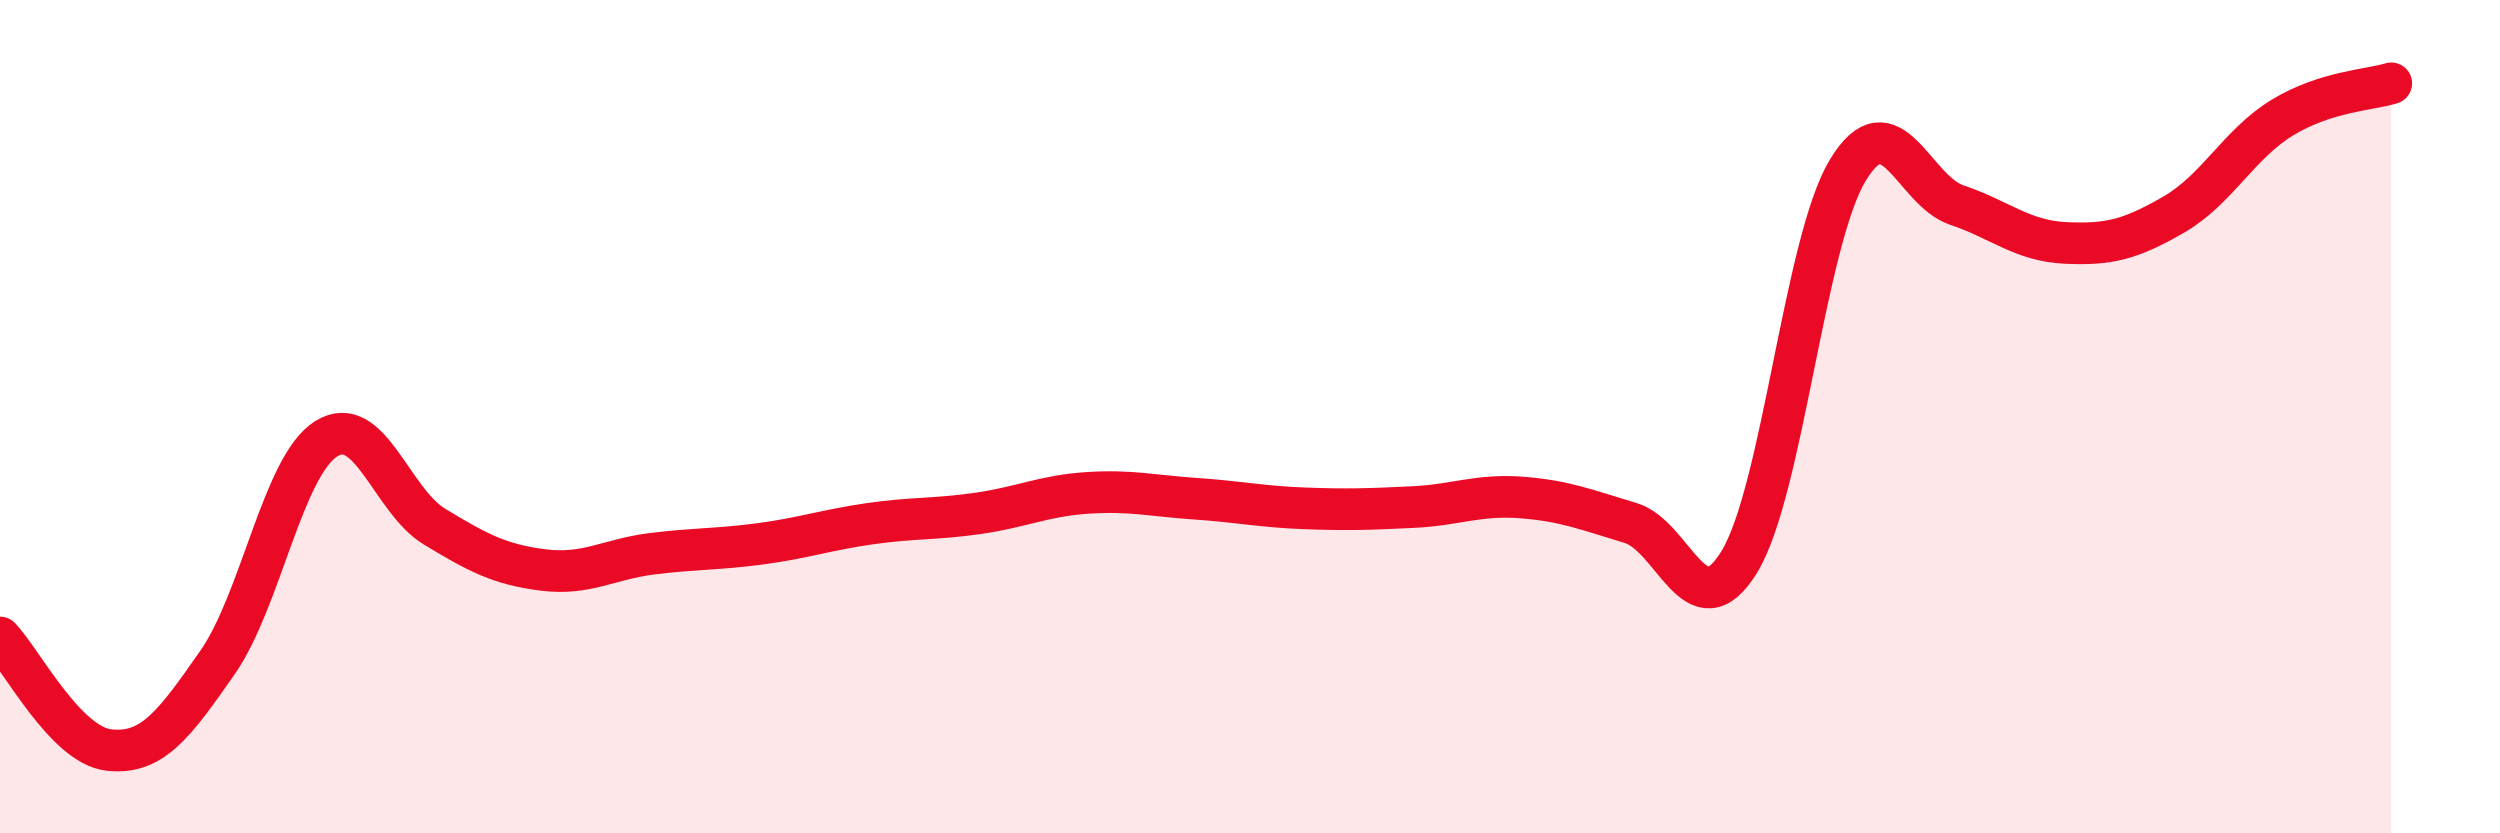 
    <svg width="60" height="20" viewBox="0 0 60 20" xmlns="http://www.w3.org/2000/svg">
      <path
        d="M 0,15.3 C 0.52,15.84 1.57,17.88 2.61,18 C 3.65,18.12 4.18,17.39 5.22,15.9 C 6.26,14.41 6.79,11.18 7.83,10.53 C 8.87,9.88 9.39,12.01 10.43,12.64 C 11.47,13.27 12,13.55 13.04,13.68 C 14.08,13.81 14.61,13.42 15.65,13.29 C 16.69,13.16 17.22,13.19 18.26,13.05 C 19.3,12.91 19.83,12.72 20.87,12.57 C 21.91,12.42 22.44,12.47 23.48,12.32 C 24.52,12.17 25.05,11.9 26.09,11.83 C 27.13,11.76 27.66,11.9 28.7,11.97 C 29.74,12.04 30.26,12.16 31.3,12.2 C 32.34,12.24 32.87,12.22 33.91,12.17 C 34.95,12.12 35.48,11.86 36.52,11.94 C 37.56,12.02 38.09,12.24 39.13,12.55 C 40.17,12.86 40.7,15.18 41.74,13.49 C 42.78,11.8 43.31,5.79 44.35,4.08 C 45.39,2.37 45.92,4.57 46.96,4.92 C 48,5.27 48.53,5.78 49.57,5.83 C 50.61,5.88 51.13,5.75 52.17,5.15 C 53.21,4.55 53.74,3.45 54.78,2.82 C 55.82,2.19 56.87,2.16 57.39,2L57.39 20L0 20Z"
        fill="#EB0A25"
        opacity="0.1"
        stroke-linecap="round"
        stroke-linejoin="round"
      />
      <path
        d="M 0,15.3 C 0.52,15.84 1.57,17.88 2.61,18 C 3.65,18.12 4.18,17.39 5.22,15.9 C 6.26,14.41 6.79,11.18 7.83,10.53 C 8.87,9.88 9.39,12.01 10.43,12.64 C 11.47,13.27 12,13.55 13.04,13.68 C 14.08,13.81 14.61,13.42 15.65,13.29 C 16.69,13.16 17.22,13.19 18.26,13.05 C 19.3,12.91 19.83,12.72 20.87,12.57 C 21.91,12.42 22.44,12.47 23.48,12.32 C 24.52,12.17 25.05,11.9 26.09,11.83 C 27.13,11.76 27.66,11.9 28.7,11.97 C 29.74,12.04 30.26,12.16 31.3,12.2 C 32.34,12.24 32.87,12.22 33.91,12.17 C 34.95,12.12 35.48,11.86 36.52,11.94 C 37.56,12.02 38.09,12.24 39.13,12.55 C 40.17,12.86 40.7,15.18 41.74,13.49 C 42.78,11.8 43.31,5.79 44.35,4.08 C 45.39,2.37 45.92,4.57 46.96,4.92 C 48,5.27 48.53,5.78 49.57,5.83 C 50.61,5.88 51.13,5.75 52.17,5.15 C 53.21,4.55 53.74,3.45 54.78,2.82 C 55.82,2.19 56.87,2.16 57.39,2"
        stroke="#EB0A25"
        stroke-width="1"
        fill="none"
        stroke-linecap="round"
        stroke-linejoin="round"
      />
    </svg>
  